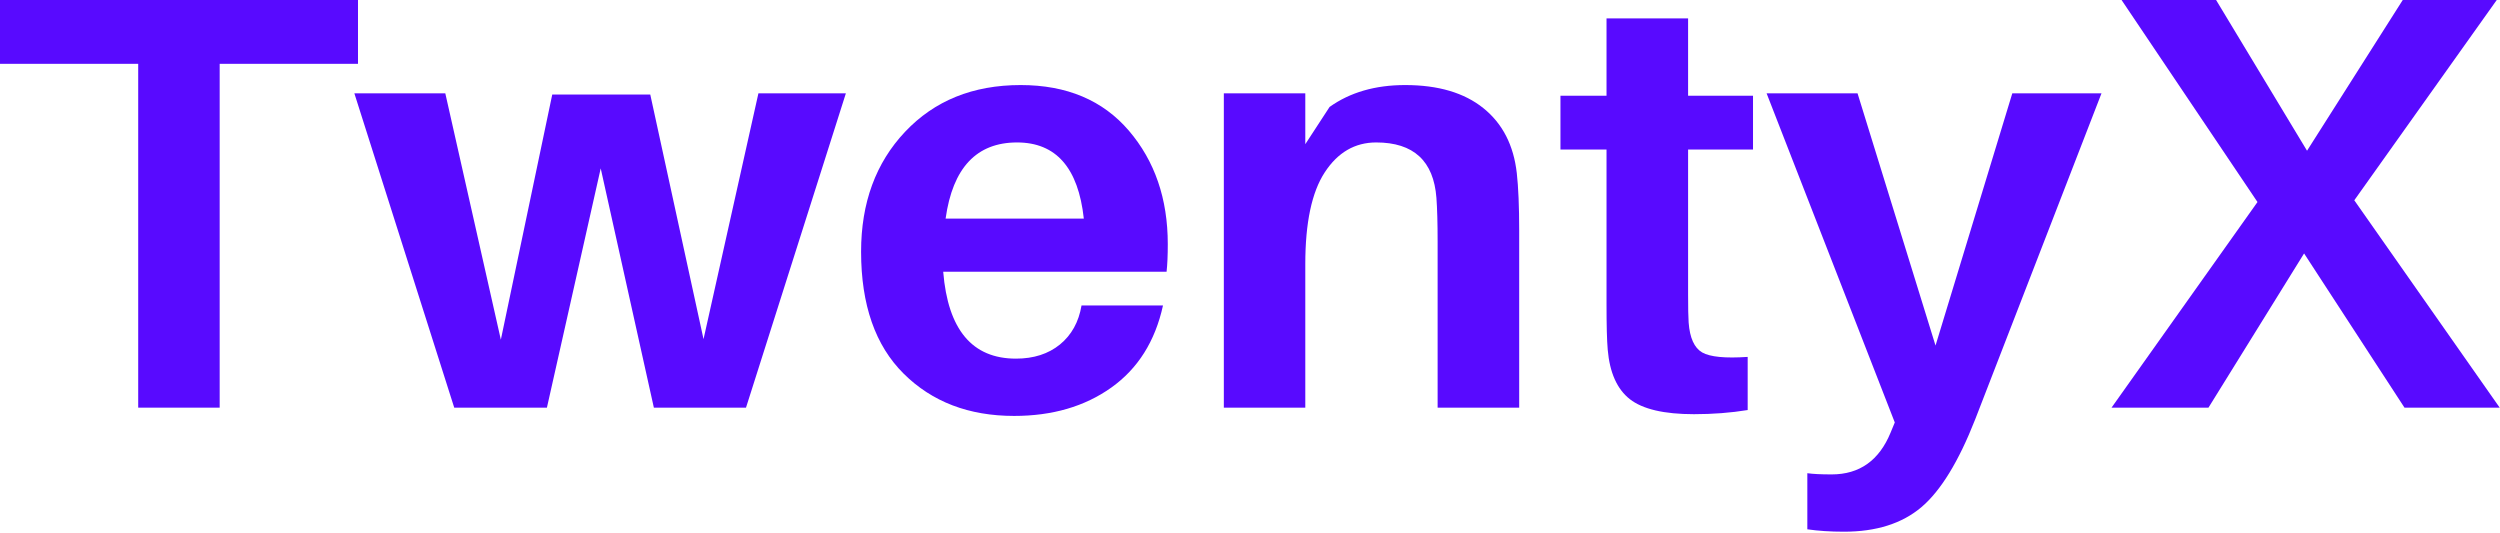 <svg width="1323" height="282" viewBox="0 0 1323 282" fill="none" xmlns="http://www.w3.org/2000/svg">
<path d="M189.448 33.774H116.251V215.729H73.139V33.774H0V0H189.448V33.774Z" fill="#580AFF"/>
<path d="M447.636 49.392L394.784 215.728H346.025L317.899 89.103L289.427 215.728H240.379L187.527 49.392H235.653L265.047 179.763L292.251 50.026H344.123L372.306 179.475L401.355 49.392H447.636Z" fill="#580AFF"/>
<path d="M617.99 129.159C617.99 135.196 617.774 140.081 617.356 143.798H499.146C501.639 174.46 514.477 189.791 537.647 189.791C547.012 189.791 554.779 187.299 560.931 182.299C567.069 177.27 570.873 170.397 572.343 161.665H615.454C611.305 180.613 602.169 195.094 588.077 205.122C574.014 215.122 556.868 220.108 536.667 220.108C512.719 220.108 493.238 212.658 478.224 197.745C463.196 182.846 455.689 161.319 455.689 133.193C455.689 107.344 463.441 86.192 478.974 69.737C494.535 53.253 514.909 45.011 540.125 45.011C564.519 45.011 583.596 53.051 597.357 69.103C611.103 85.169 617.99 105.183 617.99 129.159ZM538.223 75.385C516.782 75.385 504.175 88.814 500.414 115.672H573.553C570.628 88.814 558.856 75.385 538.223 75.385Z" fill="#580AFF"/>
<path d="M802.691 91.638C803.526 99.131 803.959 109.246 803.959 121.954V215.727H760.79V127.891C760.79 118.093 760.574 110.37 760.156 104.722C758.686 85.169 748.067 75.385 728.283 75.385C717.016 75.385 707.952 80.659 701.079 91.177C694.192 101.667 690.763 117.862 690.763 139.764V215.727H647.651V49.392H690.763V76.307L703.615 56.596C714.451 48.873 727.779 45.011 743.614 45.011C761.092 45.011 774.881 49.089 784.997 57.23C795.14 65.385 801.034 76.855 802.691 91.638Z" fill="#580AFF"/>
<path d="M893.342 79.134V156.02C893.342 162.907 893.429 167.806 893.63 170.717C894.235 178.829 896.627 184.088 900.777 186.509C904.956 188.901 912.996 189.679 924.869 188.872V216.998C915.906 218.453 906.44 219.188 896.454 219.188C880.619 219.188 869.308 216.537 862.507 211.235C855.735 205.903 851.845 197.172 850.807 185.068C850.375 180.083 850.173 172.071 850.173 161.034V79.134H825.793V50.662H850.173V9.741H893.342V50.662H927.693V79.134H893.342Z" fill="#580AFF"/>
<path d="M1112.11 49.392L1045.26 221.952C1036.5 244.272 1027 259.761 1016.79 268.407C1006.56 277.052 992.925 281.375 975.865 281.375C968.559 281.375 962.09 280.942 956.441 280.107V250.424C959.352 250.842 963.646 251.058 969.294 251.058C984.078 251.058 994.495 243.652 1000.53 228.869L1002.72 223.566L934.886 49.392H983.011L1024.28 182.876L1064.91 49.392H1112.11Z" fill="#580AFF"/>
<path d="M1272.46 215.729L1219.32 134.118L1168.72 215.729H1117.42L1194.66 106.914L1122.73 0H1172.75L1220.88 79.767L1271.54 0H1321.28L1245.89 105.991L1322.84 215.729H1272.46Z" fill="#580AFF"/>
</svg>
